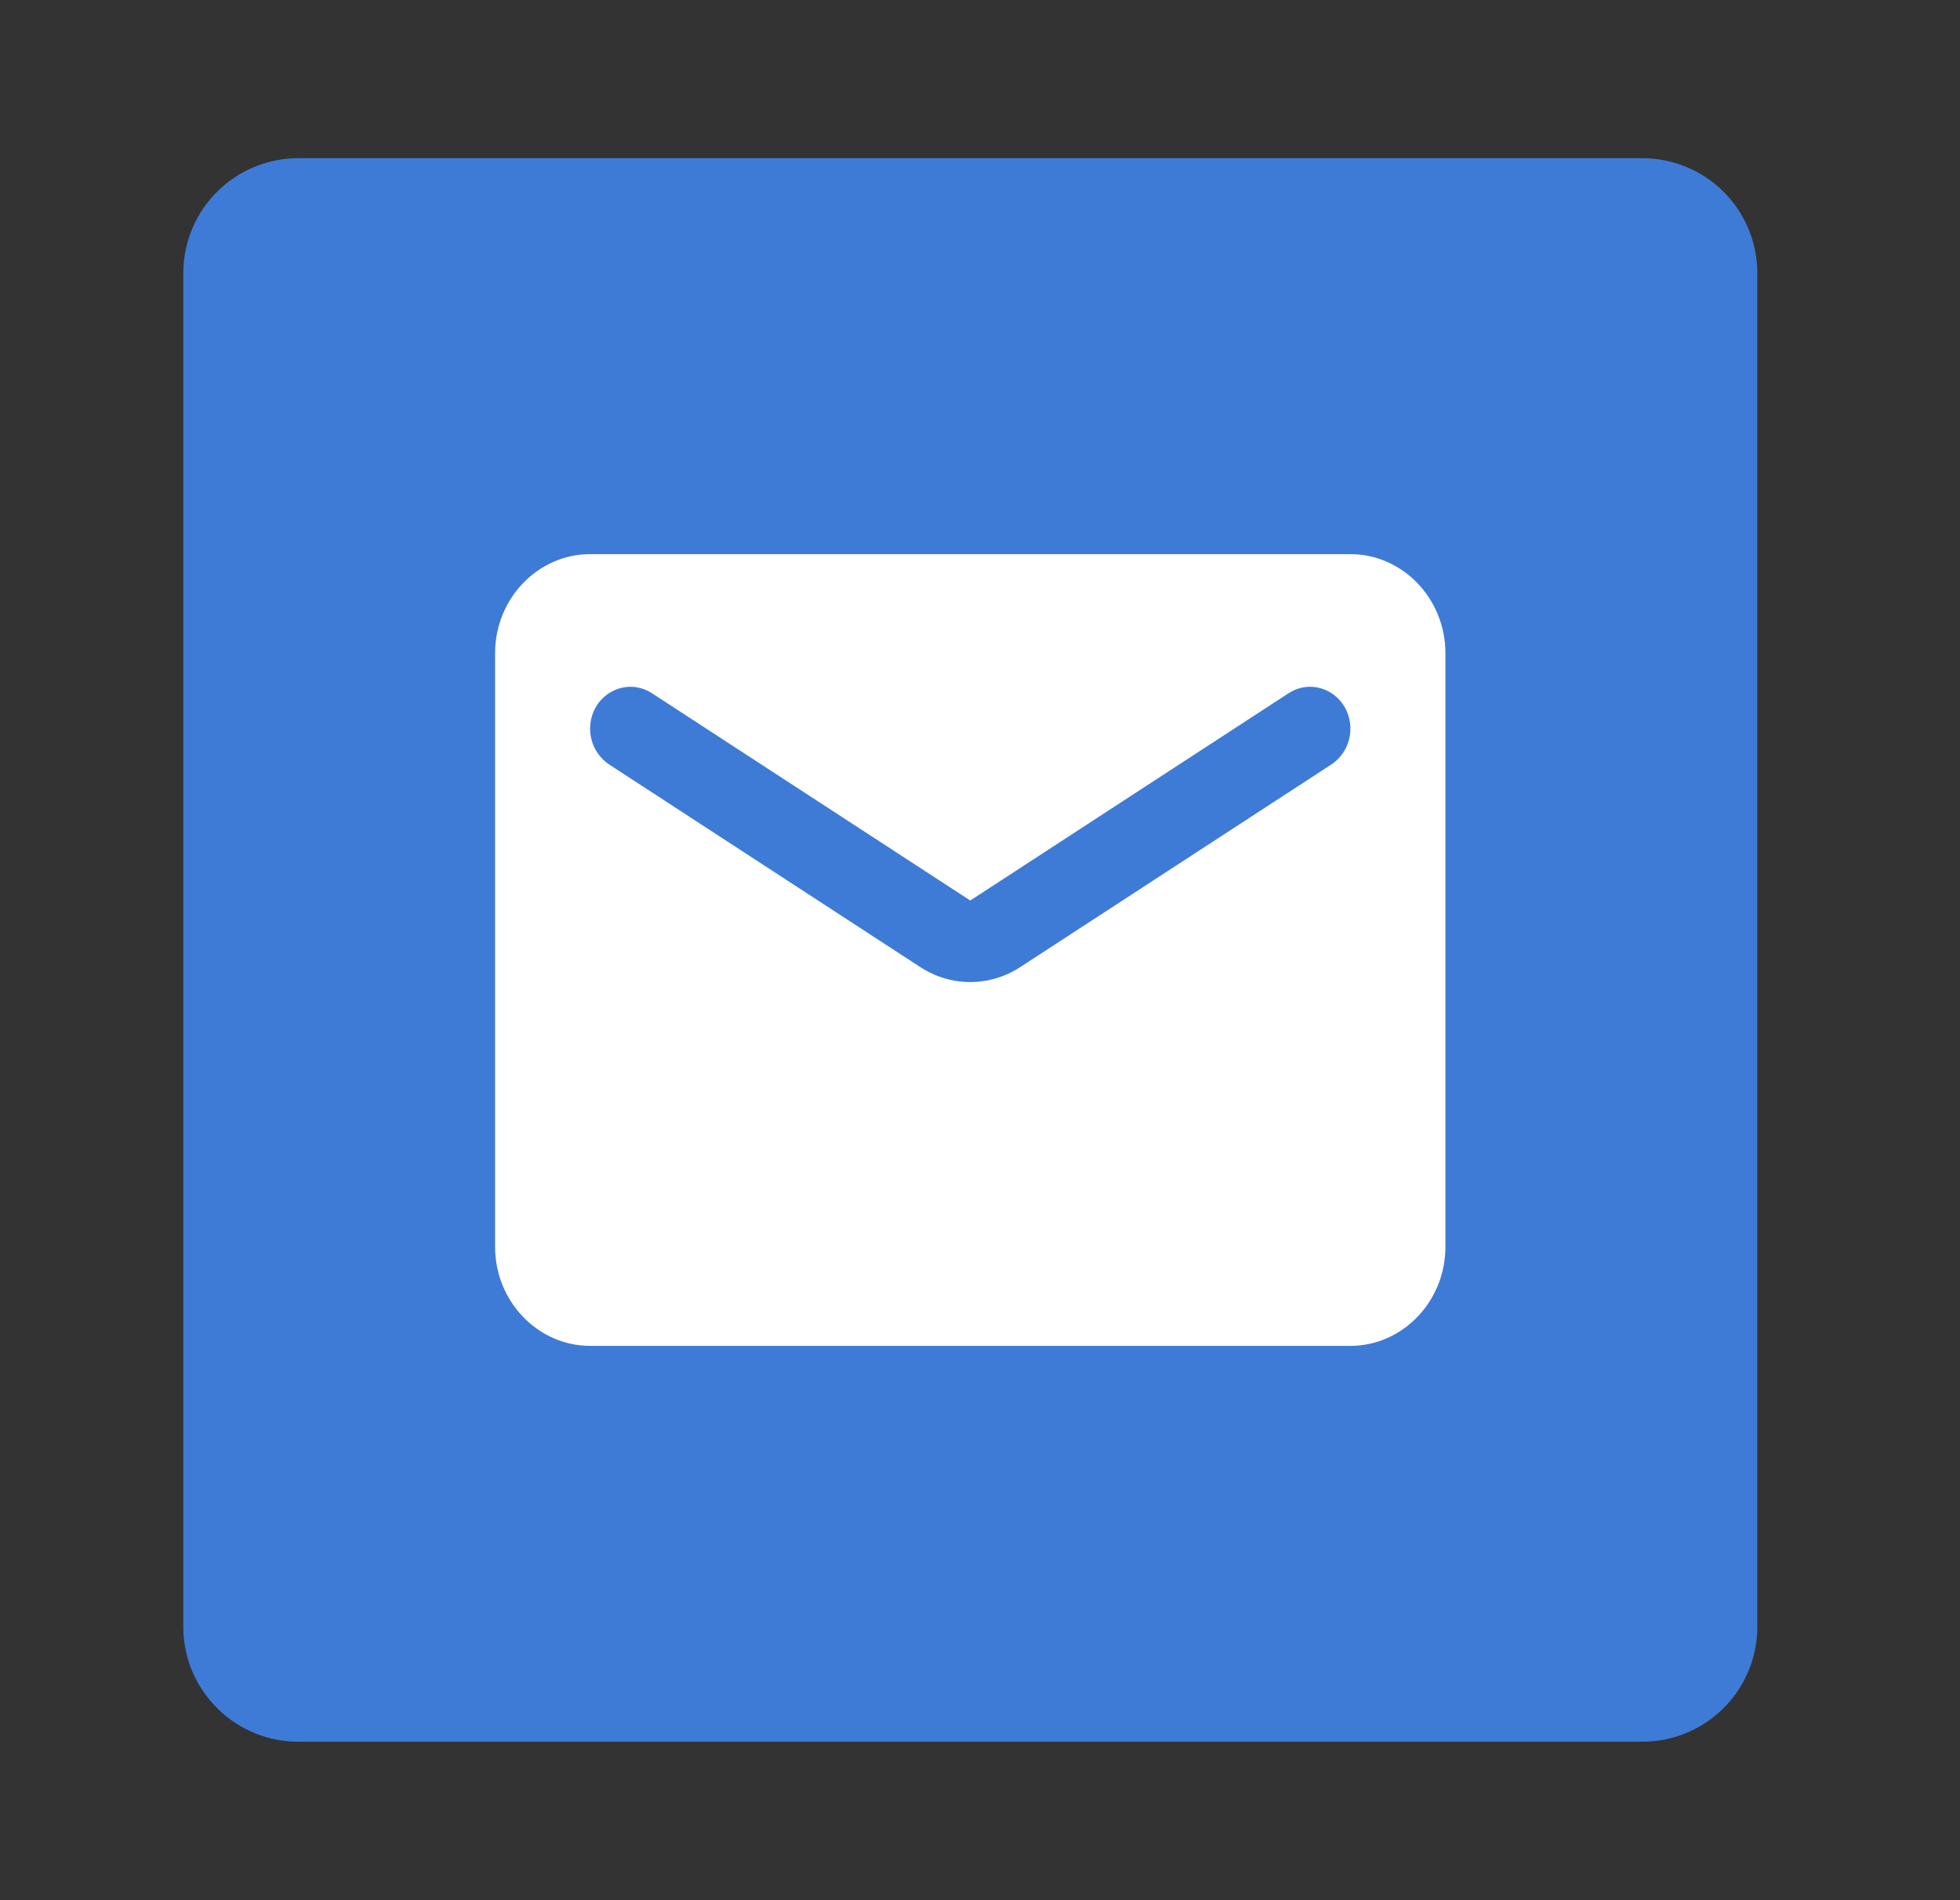 <svg width="33" height="32" viewBox="0 0 33 32" fill="none" xmlns="http://www.w3.org/2000/svg">
<rect x="0" y="0" width="33" height="32" fill="#333333" stroke="none"/>
<path d="M27.627 2.664H5.046C4.533 2.658 4.038 2.856 3.67 3.214C3.303 3.572 3.093 4.062 3.086 4.575V27.422C3.101 28.488 3.978 29.344 5.046 29.331H27.627C27.881 29.334 28.134 29.288 28.37 29.193C28.606 29.099 28.821 28.959 29.003 28.782C29.185 28.605 29.33 28.393 29.43 28.16C29.531 27.927 29.584 27.676 29.587 27.422V4.575C29.584 4.321 29.531 4.069 29.431 3.836C29.33 3.602 29.185 3.39 29.003 3.213C28.821 3.035 28.605 2.896 28.369 2.802C28.133 2.707 27.88 2.661 27.626 2.664H27.627Z" fill="#3E7BD7"/>
<path d="M22.736 9.332H9.936C9.056 9.332 8.336 10.082 8.336 10.999V20.999C8.336 21.915 9.056 22.665 9.936 22.665H22.736C23.616 22.665 24.336 21.915 24.336 20.999V10.999C24.336 10.082 23.616 9.332 22.736 9.332ZM22.416 12.874L17.184 16.282C16.664 16.624 16.008 16.624 15.488 16.282L10.256 12.874C10.056 12.74 9.936 12.515 9.936 12.274C9.936 11.715 10.52 11.382 10.976 11.674L16.336 15.165L21.696 11.674C22.152 11.382 22.736 11.715 22.736 12.274C22.736 12.515 22.616 12.74 22.416 12.874Z" fill="white"/>
</svg>
